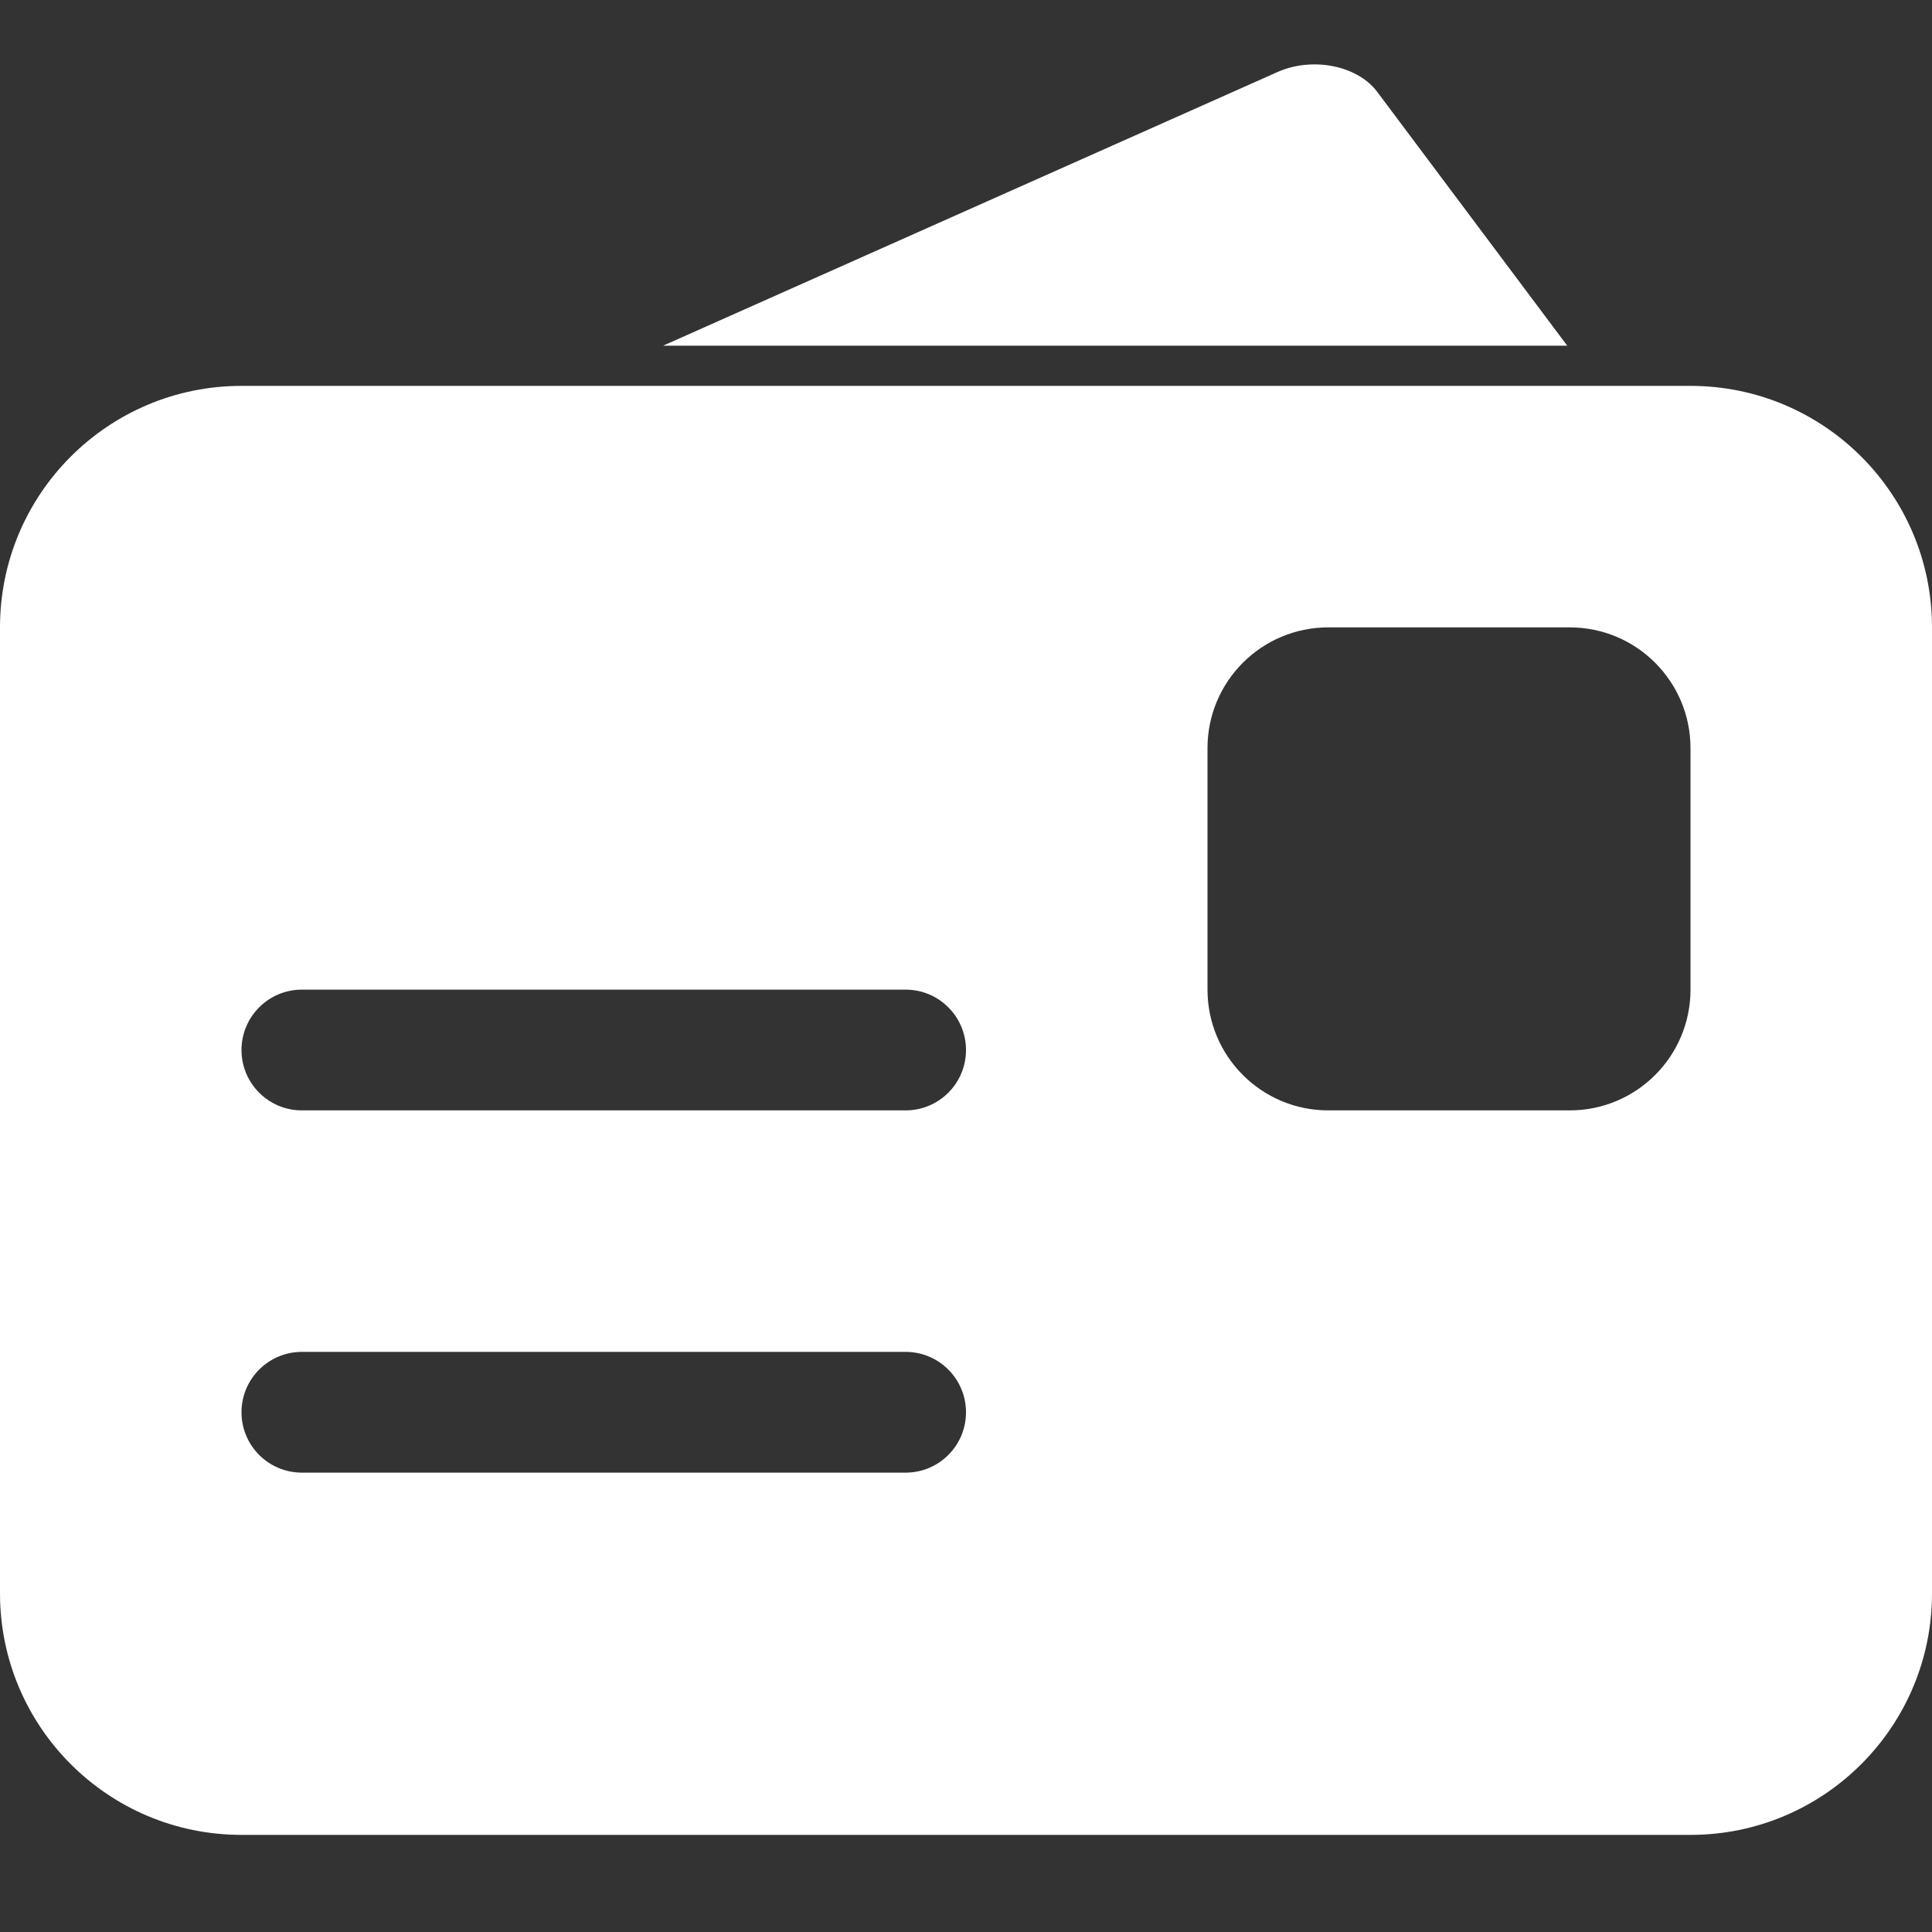 <?xml version="1.0" encoding="UTF-8"?>
<svg width="60px" height="60px" viewBox="0 0 60 60" version="1.1" xmlns="http://www.w3.org/2000/svg" xmlns:xlink="http://www.w3.org/1999/xlink">
    <rect x="0" y="0" width="60" height="60" fill="#333333" stroke="none"/>
    <title>六翼APP设计备份 2</title>
    <g id="页面-1" stroke="none" stroke-width="1" fill="none" fill-rule="evenodd">
        <g id="六翼APP设计备份-2" transform="translate(-629, -5401)" fill="#FFFFFF" fill-rule="nonzero">
            <g id="qiapianguanli" transform="translate(629, 5401)">
                <path d="M41.25,19.484 C39.179,19.484 37.5,21.163 37.5,23.234 L37.5,30.734 C37.5,32.805 39.179,34.484 41.25,34.484 L48.75,34.484 C50.821,34.484 52.5,32.805 52.5,30.734 L52.5,23.234 C52.5,21.163 50.821,19.484 48.75,19.484 L41.25,19.484 Z M9.375,41.984 C8.339,41.984 7.5,42.824 7.5,43.859 C7.5,44.895 8.339,45.734 9.375,45.734 L28.125,45.734 C29.161,45.734 30,44.895 30,43.859 C30,42.824 29.161,41.984 28.125,41.984 L9.375,41.984 Z M9.375,30.734 C8.339,30.734 7.5,31.574 7.5,32.609 C7.5,33.645 8.339,34.484 9.375,34.484 L28.125,34.484 C29.161,34.484 30,33.645 30,32.609 C30,31.574 29.161,30.734 28.125,30.734 L9.375,30.734 Z M7.5,11.984 L52.5,11.984 C56.642,11.984 60,15.342 60,19.484 L60,49.484 C60,53.626 56.642,56.984 52.5,56.984 L7.5,56.984 C3.358,56.984 0,53.626 0,49.484 L0,19.484 C0,15.342 3.358,11.984 7.5,11.984 L7.5,11.984 Z" id="形状"></path>
                <path d="M41.419,2.06 C40.833,1.94 40.206,2.002 39.685,2.232 L20.592,10.736 L48.672,10.736 L42.785,2.871 C42.497,2.474 42.005,2.181 41.419,2.06 Z" id="形状"></path>
            </g>
        </g>
    </g>
</svg>